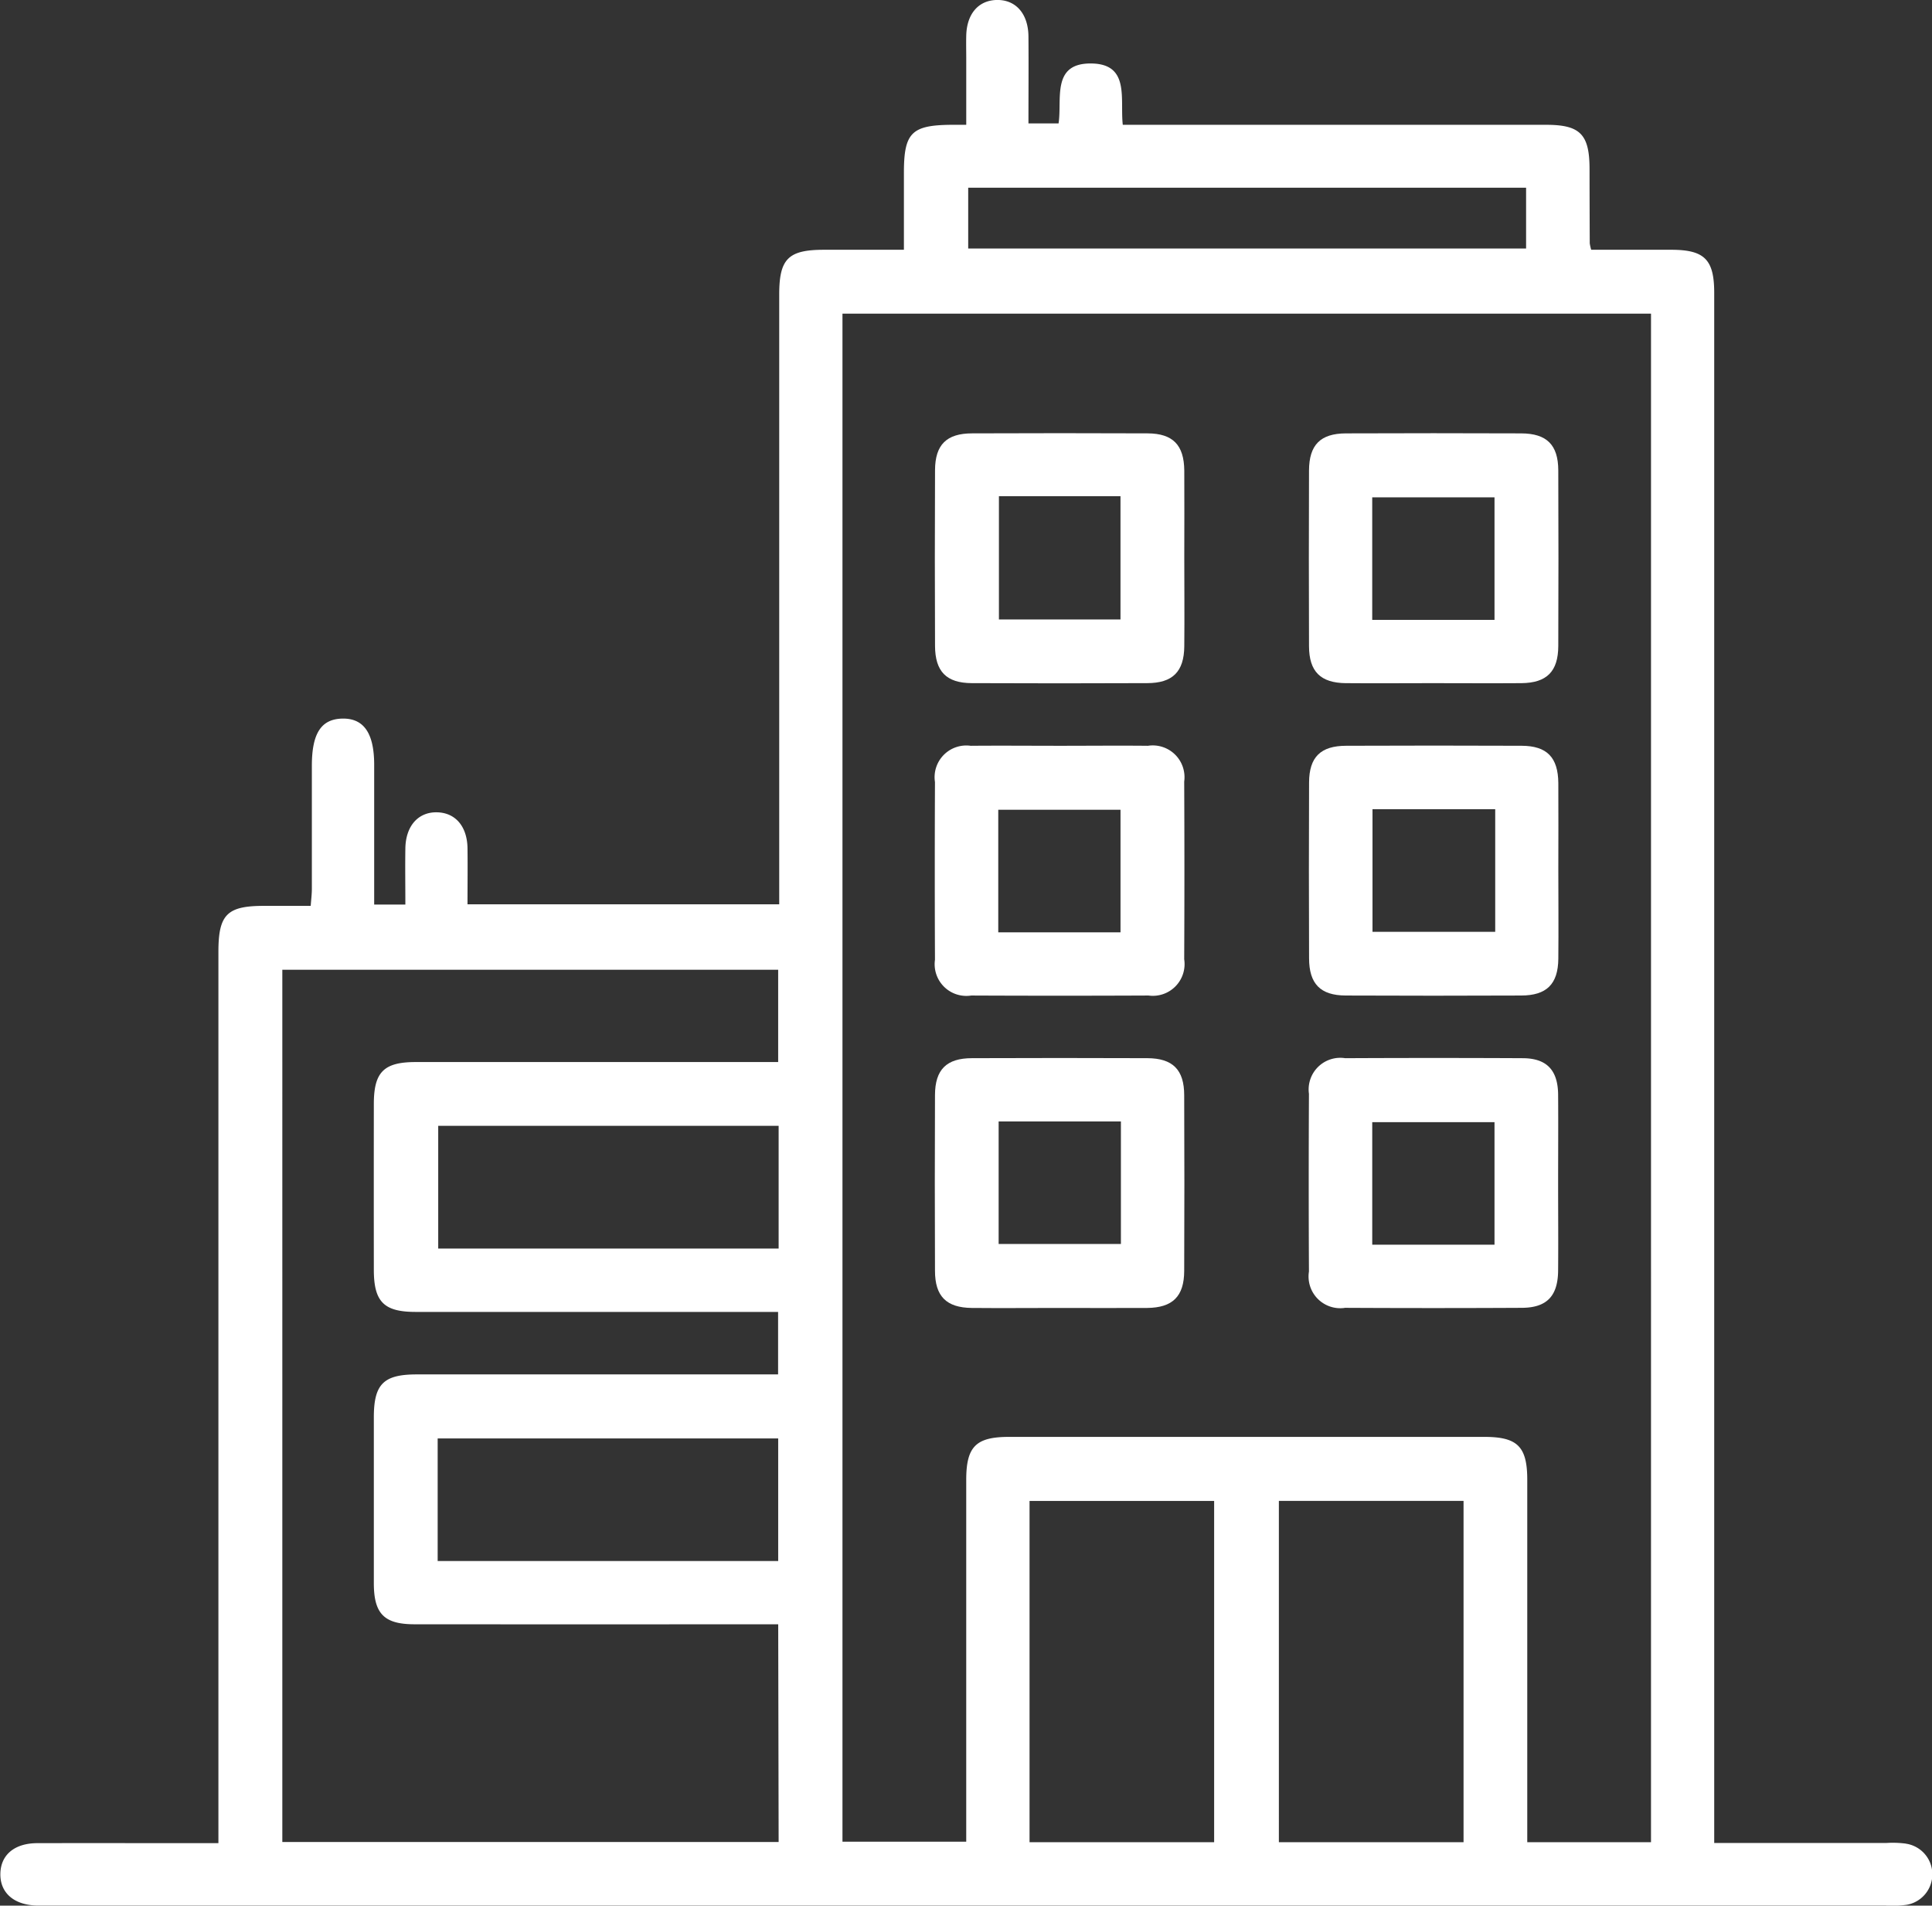 <svg id="Groupe_6" data-name="Groupe 6" xmlns="http://www.w3.org/2000/svg" width="95.851" height="94.529" viewBox="0 0 95.851 94.529">
  <rect x="0" y="0" width="95.851" height="94.529" fill="#333333" stroke="none"/>
  <path id="Tracé_126" data-name="Tracé 126" d="M3406.306,91.768a5.045,5.045,0,0,0-.964-.029c-2.8,0-5.6,0-8.532,0V90.375q0-37.766,0-75.532c0-1.652-.481-2.133-2.12-2.136-1.339,0-2.678,0-3.983,0a2.231,2.231,0,0,1-.072-.32q-.008-1.84-.01-3.679c0-1.728-.461-2.2-2.156-2.2q-9.954,0-19.907,0h-1.094c-.144-1.271.366-3.013-1.551-3.042-2.008-.031-1.45,1.782-1.635,2.974h-1.494c0-1.484.011-2.9,0-4.317-.011-1.128-.63-1.824-1.569-1.807-.909.016-1.49.685-1.517,1.762-.01.387,0,.775,0,1.162V6.508c-.35,0-.542,0-.735,0-1.983.016-2.357.394-2.358,2.382,0,1.248,0,2.5,0,3.817h-3.958c-1.781,0-2.228.445-2.228,2.221q0,14.574,0,29.148v1.1h-15.465c0-.981.012-1.884,0-2.787-.018-1.081-.6-1.752-1.5-1.777-.94-.026-1.566.671-1.583,1.792-.014.926,0,1.853,0,2.783h-1.547c0-2.354,0-4.642,0-6.93,0-1.564-.512-2.311-1.57-2.294s-1.522.73-1.522,2.34c0,2.034,0,4.067,0,6.1,0,.275-.036.55-.057.85h-2.316c-1.838,0-2.263.429-2.263,2.283q0,21.5,0,43v1.211h-1.05c-2.641,0-5.283-.006-7.925,0-1.15,0-1.833.588-1.843,1.53s.681,1.539,1.814,1.565c.161,0,.322,0,.483,0h91.224a5.159,5.159,0,0,0,1.059-.037,1.536,1.536,0,0,0-.039-3.032m-55.929-.083h-24.623V48.421h24.6V53H3349.3q-8.454,0-16.907,0c-1.586,0-2.08.494-2.082,2.074q-.005,4.115,0,8.229c0,1.589.5,2.091,2.067,2.092q8.453,0,16.907,0h1.082v3.1h-1.018q-8.453,0-16.907,0c-1.65,0-2.129.479-2.131,2.123q0,4.114,0,8.229c0,1.524.512,2.042,2.018,2.043q8.453.006,16.907,0h1.137Zm0-29.439h-16.889V56.163h16.889Zm-.022,15.5h-16.894v-6.08h16.894Zm9.427-68.122h27.678v3.017h-27.678ZM3372,91.7h-9.158V74.771H3372Zm12.374,0h-9.162V74.769h9.162Zm9.3,0h-6.139V90.67q0-8.474,0-16.948c0-1.646-.483-2.128-2.128-2.128q-11.791,0-23.581,0c-1.646,0-2.124.48-2.125,2.13q0,8.426,0,16.851v1.1h-6.14v-75.8h40.114Z" transform="translate(-3311.764 -0.317)" fill="#fff"/>
  <path id="Tracé_127" data-name="Tracé 127" d="M3704.114,193.654q4.349.019,8.7,0c1.268,0,1.833-.568,1.845-1.827.015-1.485,0-2.97,0-4.455,0-1.42.01-2.841,0-4.261-.012-1.272-.566-1.842-1.823-1.847q-4.349-.018-8.7,0c-1.271,0-1.838.563-1.843,1.825q-.019,4.358,0,8.716c.005,1.273.564,1.843,1.821,1.849m1.349-9.273h6.031v6.113h-6.031Z" transform="translate(-3655.904 -159.767)" fill="#fff"/>
  <path id="Tracé_128" data-name="Tracé 128" d="M3860.379,193.655c1.417.013,2.835,0,4.252,0,1.482,0,2.964.011,4.445,0,1.259-.012,1.825-.575,1.831-1.842q.017-4.358,0-8.716c-.005-1.264-.572-1.827-1.838-1.832q-4.348-.017-8.7,0c-1.263.005-1.823.57-1.829,1.84q-.016,4.358,0,8.716c.005,1.263.572,1.823,1.836,1.835m1.3-9.218h6.067v6.078h-6.067Z" transform="translate(-3793.597 -159.767)" fill="#fff"/>
  <path id="Tracé_129" data-name="Tracé 129" d="M3704.084,324.134q4.4.02,8.794,0a1.574,1.574,0,0,0,1.772-1.8q.021-4.406,0-8.813a1.575,1.575,0,0,0-1.8-1.775c-1.45-.015-2.9,0-4.349,0-1.481,0-2.963-.013-4.445,0a1.573,1.573,0,0,0-1.771,1.8q-.019,4.406,0,8.813a1.572,1.572,0,0,0,1.795,1.776m1.345-9.216h6.065V321h-6.065Z" transform="translate(-3655.899 -274.751)" fill="#fff"/>
  <path id="Tracé_130" data-name="Tracé 130" d="M3860.36,324.132q4.349.019,8.7,0c1.271,0,1.837-.566,1.85-1.822.015-1.485,0-2.97,0-4.455,0-1.42.01-2.841,0-4.261-.011-1.275-.564-1.846-1.819-1.851q-4.349-.018-8.7,0c-1.274,0-1.842.561-1.847,1.82q-.018,4.358,0,8.716c0,1.275.563,1.848,1.817,1.853m1.33-9.244h6.088v6.083h-6.088Z" transform="translate(-3793.598 -274.749)" fill="#fff"/>
  <path id="Tracé_131" data-name="Tracé 131" d="M3712.829,442.222q-4.348-.017-8.7,0c-1.267,0-1.833.566-1.837,1.83q-.018,4.358,0,8.716c0,1.269.567,1.831,1.827,1.844,1.449.014,2.9,0,4.349,0s2.9.01,4.349,0c1.264-.012,1.834-.571,1.839-1.833q.018-4.358,0-8.716c0-1.269-.568-1.836-1.828-1.841m-1.312,9.217h-6.066V445.36h6.066Z" transform="translate(-3655.905 -389.731)" fill="#fff"/>
  <path id="Tracé_132" data-name="Tracé 132" d="M3860.3,454.6q4.4.023,8.794,0c1.244-.006,1.794-.586,1.8-1.867.012-1.42,0-2.841,0-4.261,0-1.485.011-2.97,0-4.455-.013-1.215-.574-1.8-1.768-1.8q-4.4-.022-8.794,0a1.57,1.57,0,0,0-1.8,1.769q-.022,4.406,0,8.813a1.573,1.573,0,0,0,1.765,1.806m1.375-9.215h6.066v6.078h-6.066Z" transform="translate(-3793.592 -389.725)" fill="#fff"/>
</svg>
